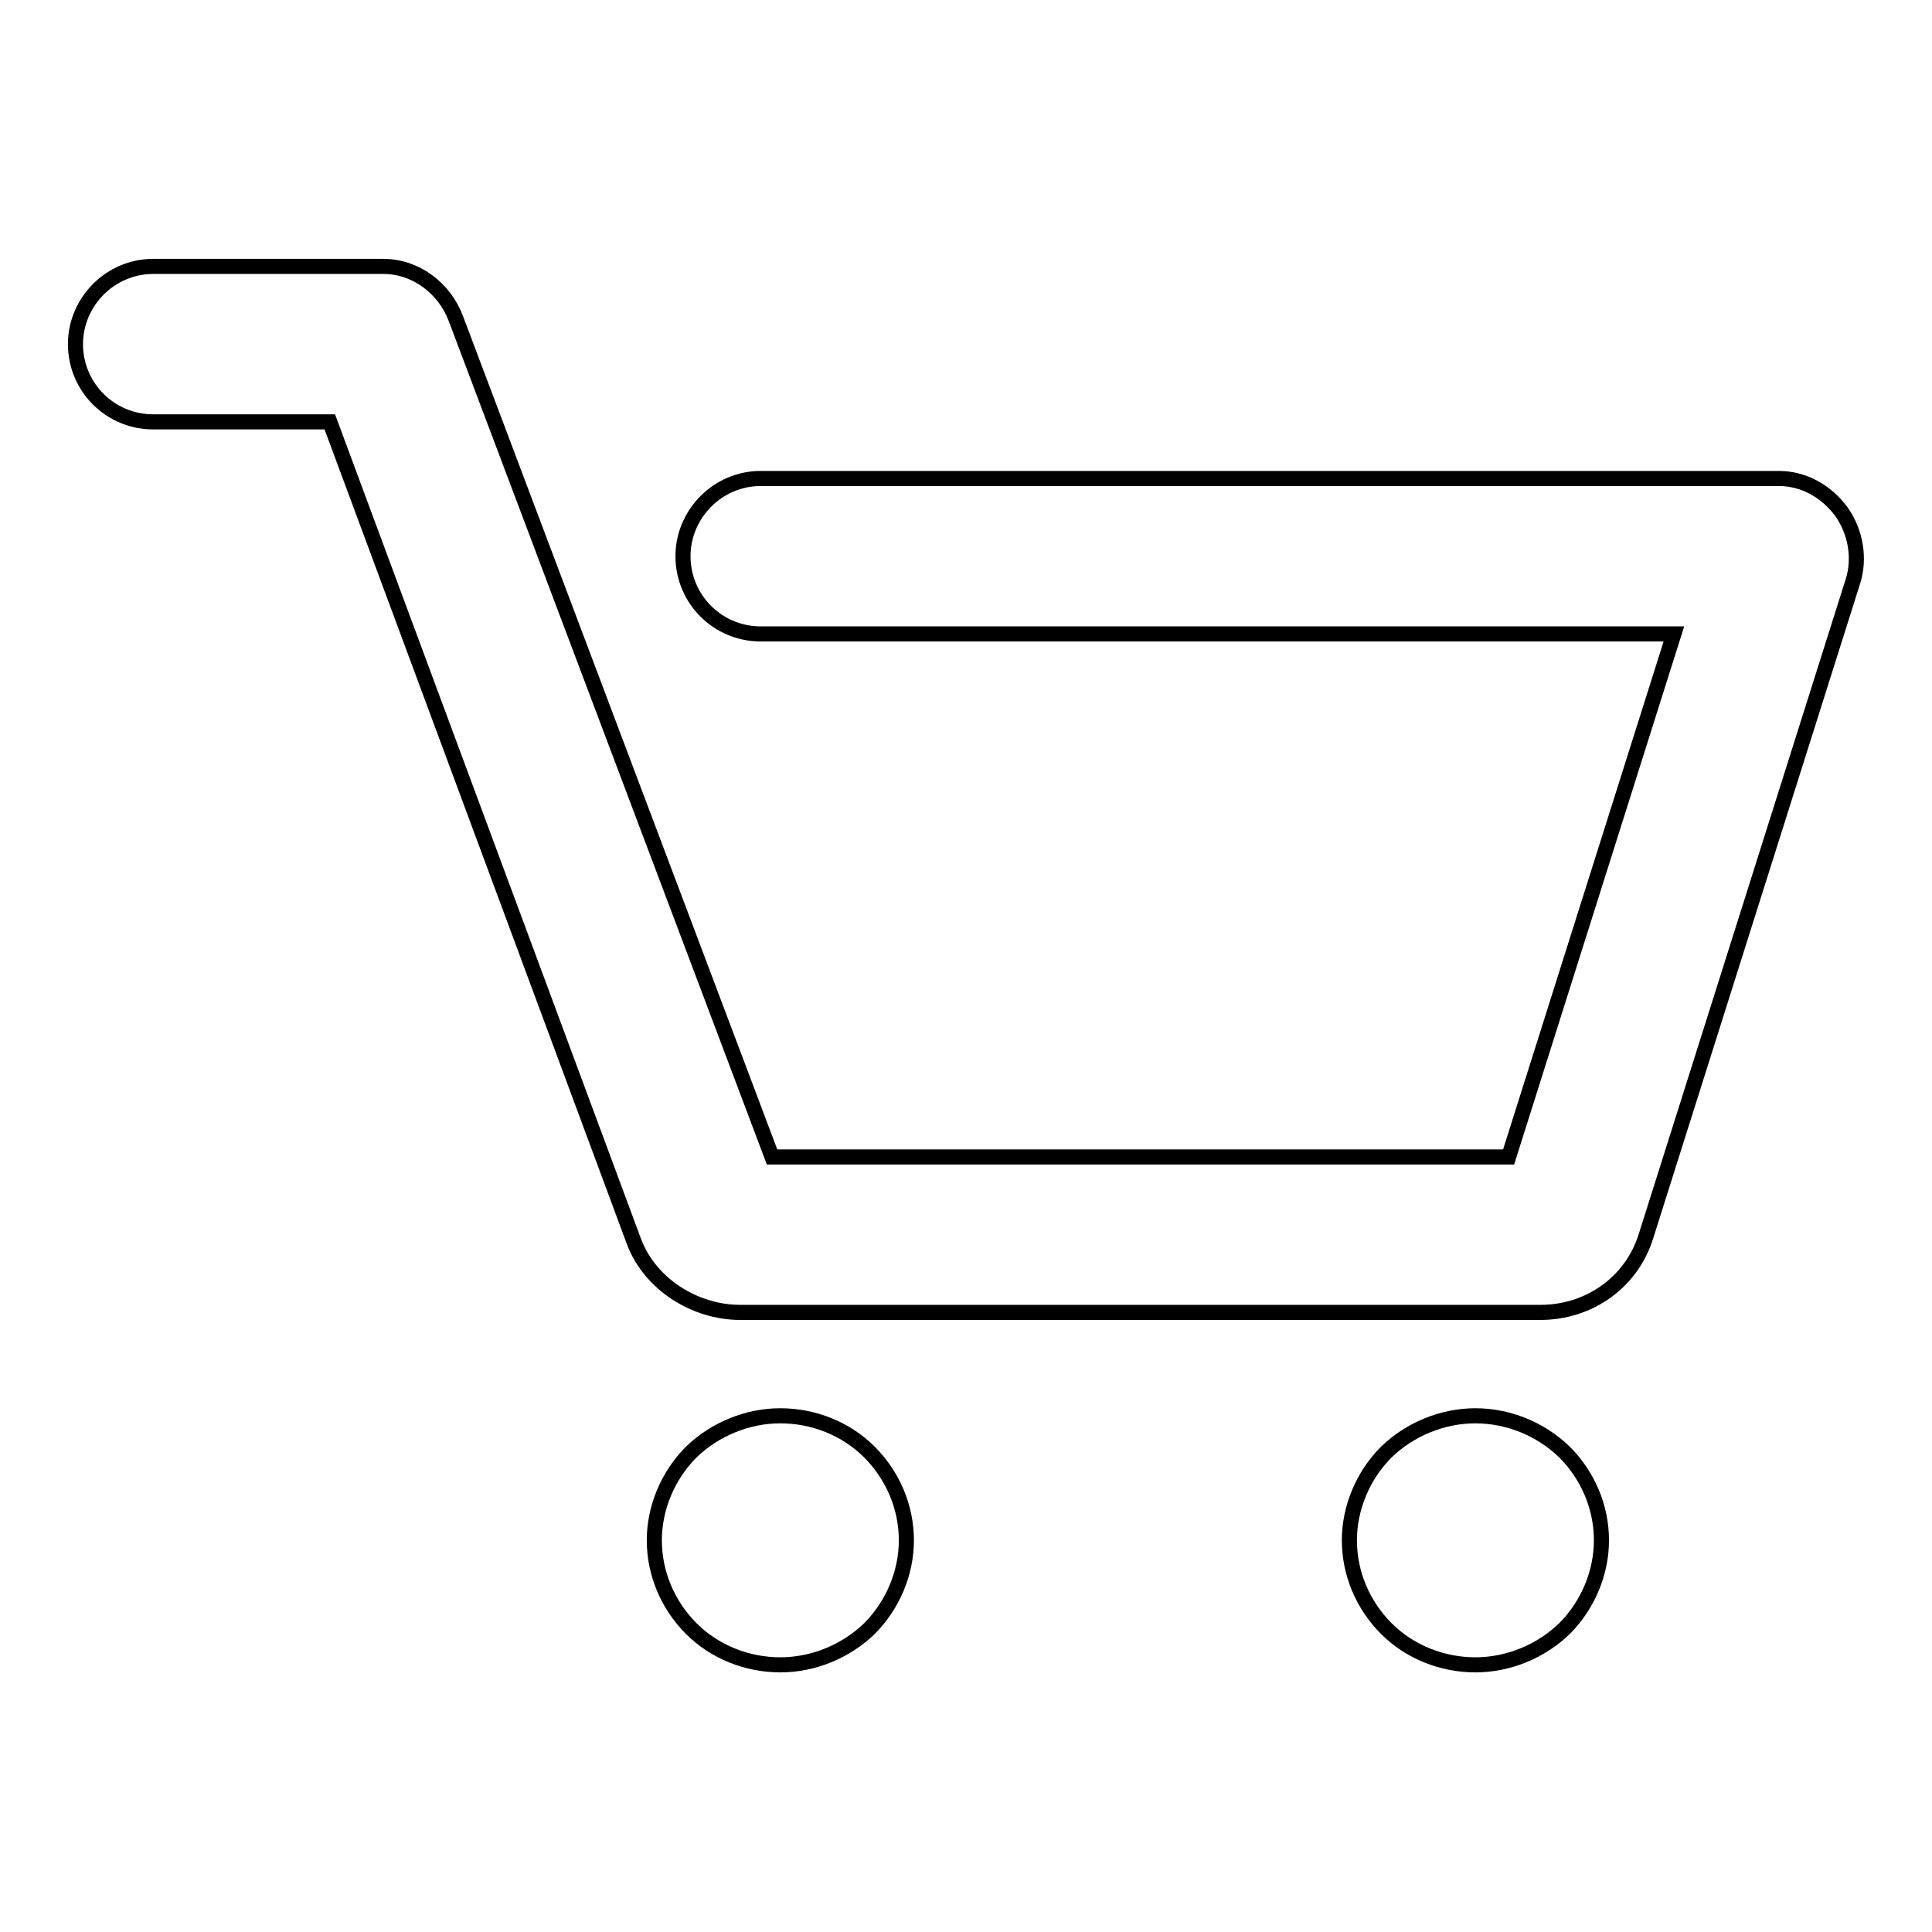 <?xml version="1.0" encoding="utf-8"?>
<!-- Svg Vector Icons : http://www.onlinewebfonts.com/icon -->
<!DOCTYPE svg PUBLIC "-//W3C//DTD SVG 1.1//EN" "http://www.w3.org/Graphics/SVG/1.1/DTD/svg11.dtd">
<svg version="1.1" xmlns="http://www.w3.org/2000/svg" xmlns:xlink="http://www.w3.org/1999/xlink" x="0px" y="0px" viewBox="0 0 256 256" enable-background="new 0 0 256 256" xml:space="preserve">
<g> <path stroke-width="2" fill-opacity="0" stroke="#000000"  d="M245.5,77.1l-27.4,86.7c-1.9,6.1-7.5,10.1-14,10.1h-106c-6.1,0-12-3.8-14.1-9.4L43.7,55.9H20.3 c-5.7,0-10.3-4.6-10.3-10.3c0-5.6,4.6-10.3,10.3-10.3h30.5c4.3,0,8.1,2.9,9.6,6.9l41.9,111.1h97.6l21.9-69.3H100.8 c-5.7,0-10.3-4.6-10.3-10.3c0-5.6,4.6-10.3,10.3-10.3h134.9c3.3,0,6.3,1.7,8.3,4.4C245.9,70.5,246.5,74,245.5,77.1z M103.4,187.6 c-4.4,0-8.7,1.8-11.8,4.8c-3.1,3.1-4.9,7.4-4.9,11.7c0,4.4,1.8,8.6,4.9,11.7c3.1,3.1,7.4,4.8,11.8,4.8s8.7-1.8,11.8-4.8 c3.1-3.1,4.9-7.4,4.9-11.7c0-4.4-1.8-8.6-4.9-11.7C112.1,189.3,107.8,187.6,103.4,187.6z M195.5,187.6c-4.4,0-8.7,1.8-11.8,4.8 c-3.1,3.1-4.9,7.4-4.9,11.7c0,4.4,1.8,8.6,4.9,11.7c3.1,3.1,7.4,4.8,11.8,4.8c4.4,0,8.7-1.8,11.8-4.8c3.1-3.1,4.9-7.4,4.9-11.7 c0-4.4-1.8-8.6-4.9-11.7C204.1,189.3,199.8,187.6,195.5,187.6z"/></g>
</svg>